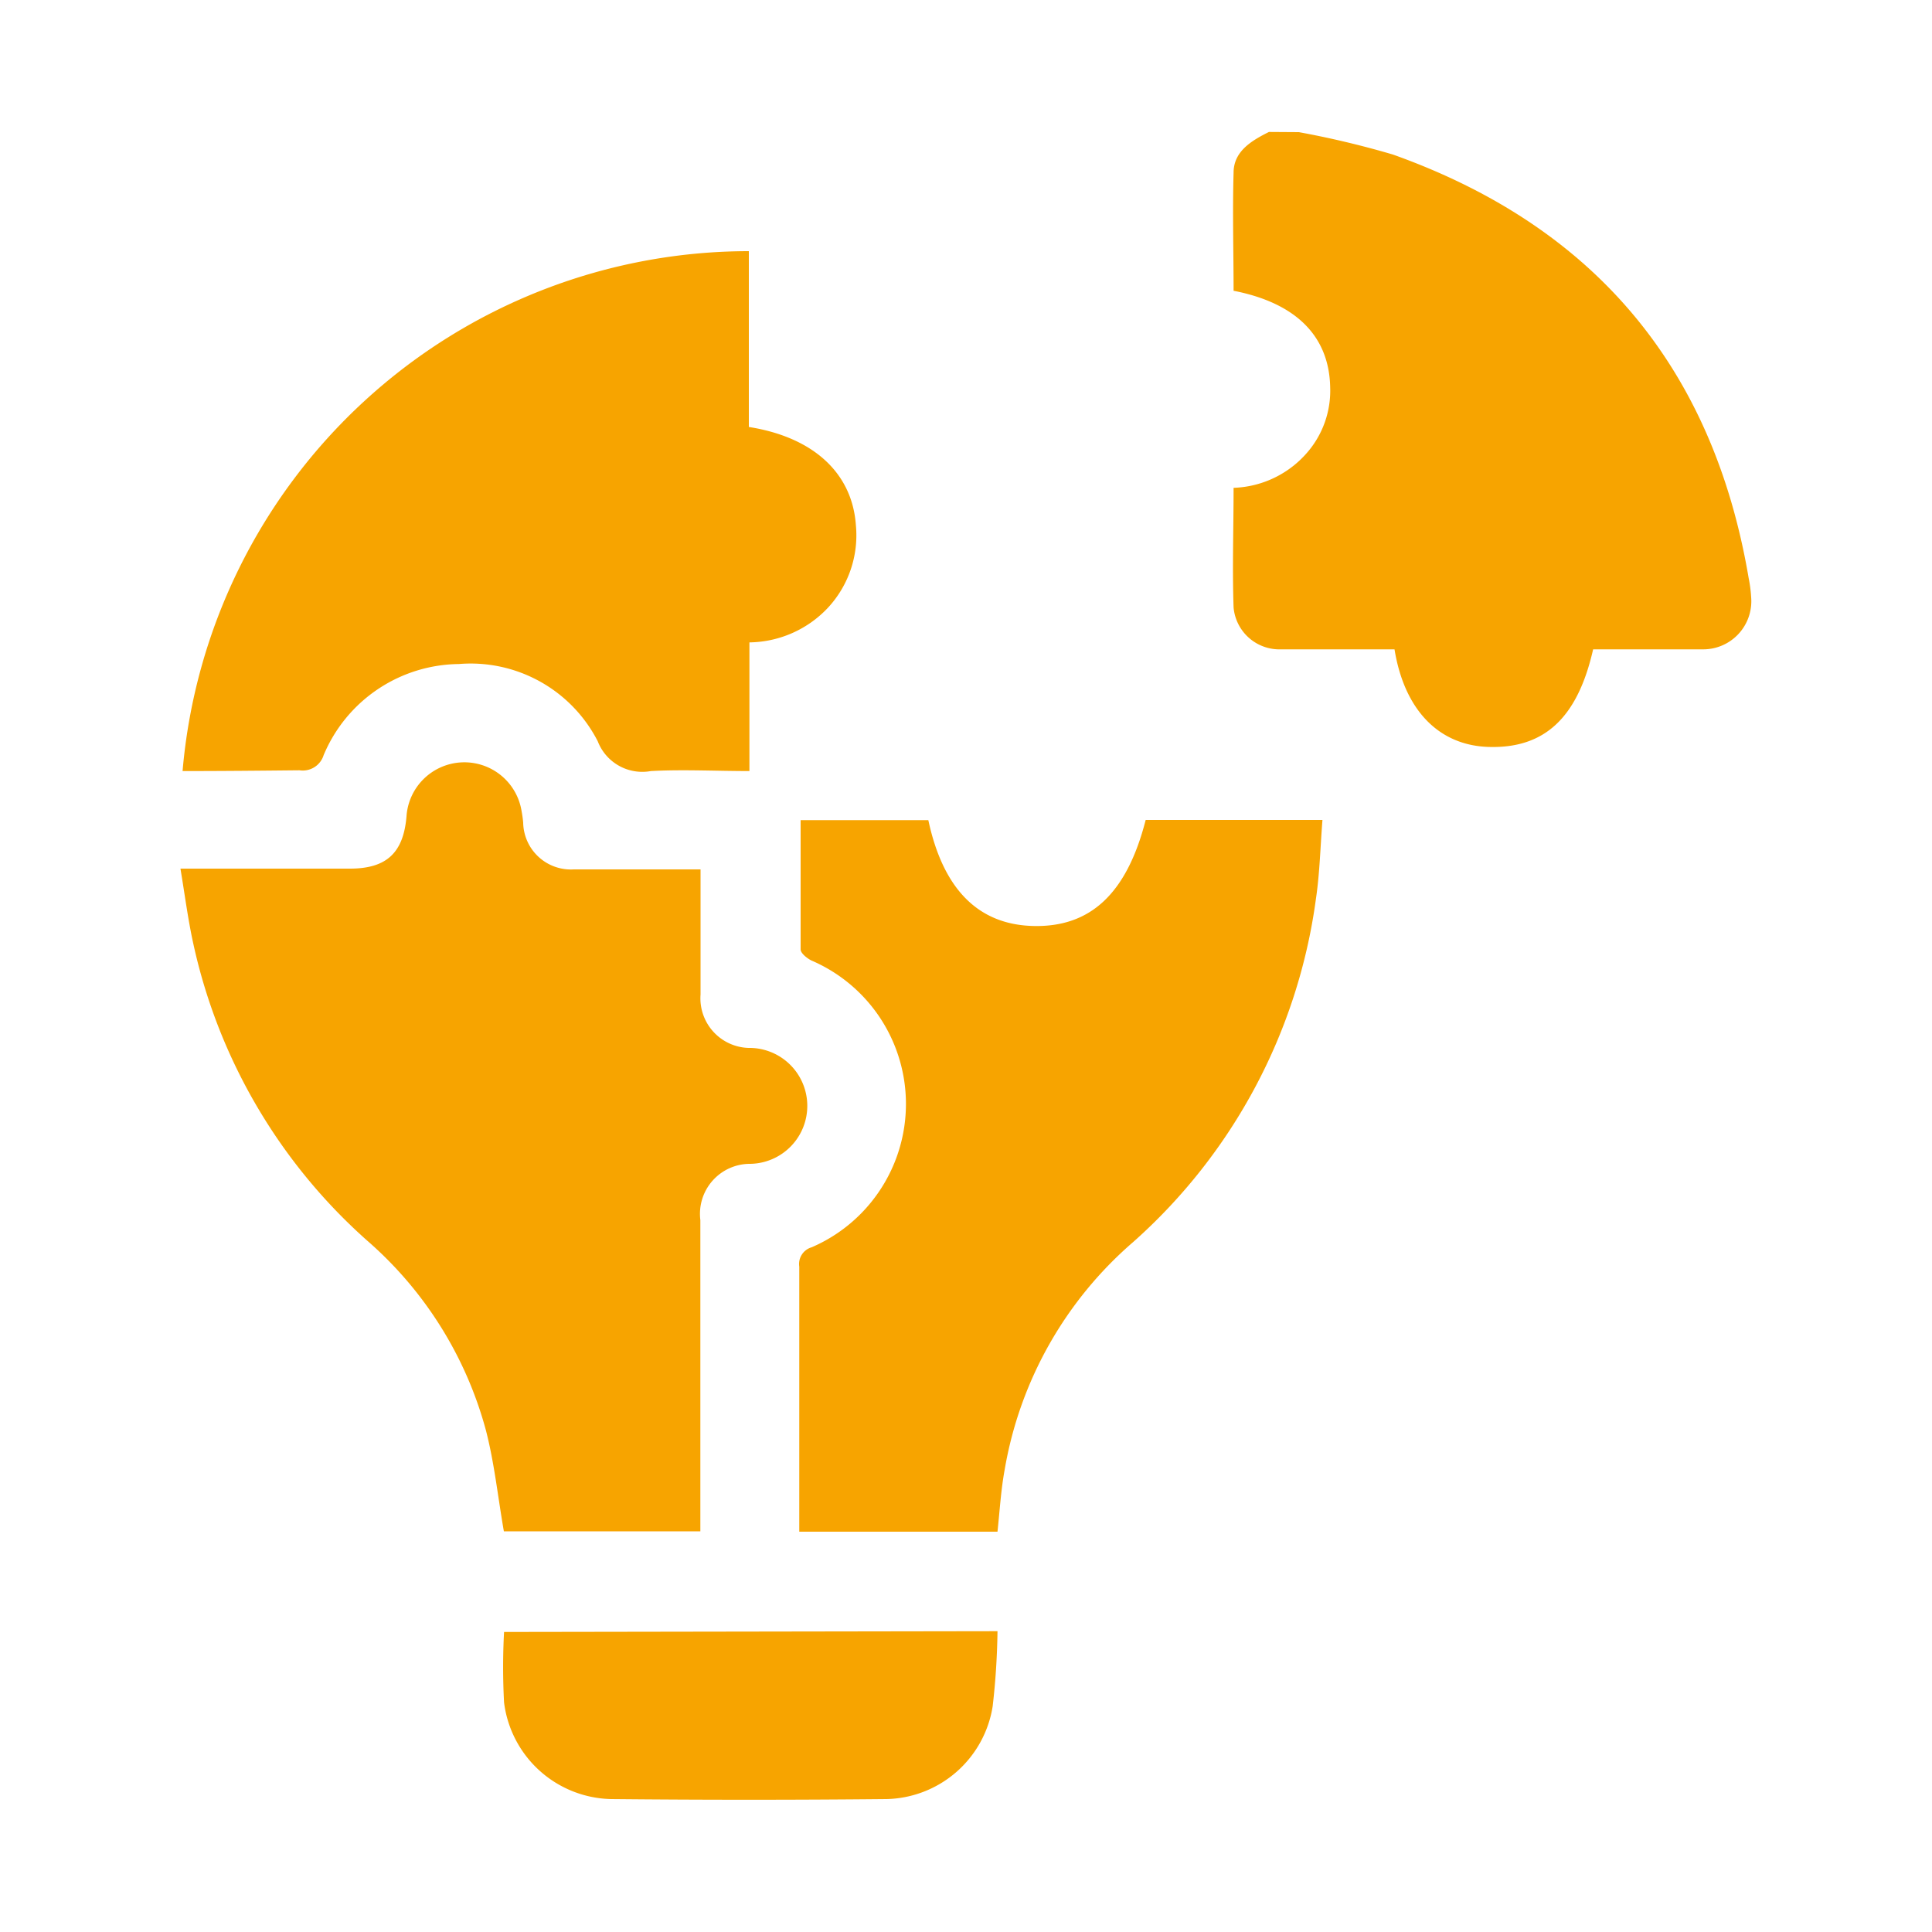 <svg id="Layer_1" data-name="Layer 1" xmlns="http://www.w3.org/2000/svg" viewBox="0 0 100 100"><defs><style>.cls-1{fill:#f7a400;}</style></defs><path class="cls-1" d="M67.23,6.84A47.4,47.4,0,0,1,72.1,8c10.4,3.71,16.56,11,18.41,21.92a7,7,0,0,1,.13,1,2.49,2.49,0,0,1-2.49,2.69c-1.6,0-3.2,0-4.8,0h-.89c-.81,3.57-2.54,5.15-5.44,5.05-2.55-.09-4.33-1.91-4.84-5.05H68c-.62,0-1.24,0-1.85,0a2.38,2.38,0,0,1-2.3-2.17c-.07-2.05,0-4.09,0-6.19a5.26,5.26,0,0,0,4-2.06,4.89,4.89,0,0,0,1-3.14c-.05-2.65-1.77-4.37-5-5,0-2-.06-4.07,0-6.11,0-1.11.93-1.66,1.83-2.11Z"/><path class="cls-1" d="M36.26,45v1.09c0,1.8,0,3.6,0,5.39a2.57,2.57,0,0,0,2.48,2.76,3,3,0,0,1,.09,6,2.59,2.59,0,0,0-2.58,2.91V79.26H26.08c-.31-1.77-.49-3.53-.93-5.23A19.86,19.86,0,0,0,19,64.21,28.75,28.75,0,0,1,10,48.82c-.27-1.23-.43-2.48-.66-3.86h8.77c1.89,0,2.77-.81,2.93-2.7a3,3,0,0,1,2.86-2.8A3,3,0,0,1,27,42a5.77,5.77,0,0,1,.08.58A2.47,2.47,0,0,0,29.7,45c1.85,0,3.71,0,5.56,0Z"/><path class="cls-1" d="M51.63,79.28H41.37c0-.24,0-.48,0-.72,0-4.32,0-8.65,0-13a.9.9,0,0,1,.64-1,8.08,8.08,0,0,0,0-14.84c-.23-.11-.57-.38-.57-.58,0-2.21,0-4.42,0-6.69h6.61c.77,3.6,2.61,5.43,5.48,5.48s4.78-1.62,5.77-5.49h9.15c-.11,1.39-.14,2.76-.34,4.1a28.92,28.92,0,0,1-9.46,17.75A20,20,0,0,0,52,76.08C51.81,77.11,51.75,78.15,51.63,79.28Z"/><path class="cls-1" d="M9.45,39.91A29.43,29.43,0,0,1,38.76,13v9.1c3.35.53,5.35,2.39,5.54,5.08a5.51,5.51,0,0,1-1.43,4.26,5.67,5.67,0,0,1-4.08,1.81v6.66c-1.75,0-3.44-.09-5.1,0a2.47,2.47,0,0,1-2.75-1.54,7.39,7.39,0,0,0-7.19-4,7.68,7.68,0,0,0-7,4.72,1.13,1.13,0,0,1-1.25.78C13.5,39.89,11.51,39.91,9.45,39.91Z"/><path class="cls-1" d="M51.63,84.43a37.75,37.75,0,0,1-.25,3.89,5.69,5.69,0,0,1-5.5,4.8q-7.11.07-14.24,0a5.71,5.71,0,0,1-5.55-5,34.08,34.08,0,0,1,0-3.65Z"/></svg>